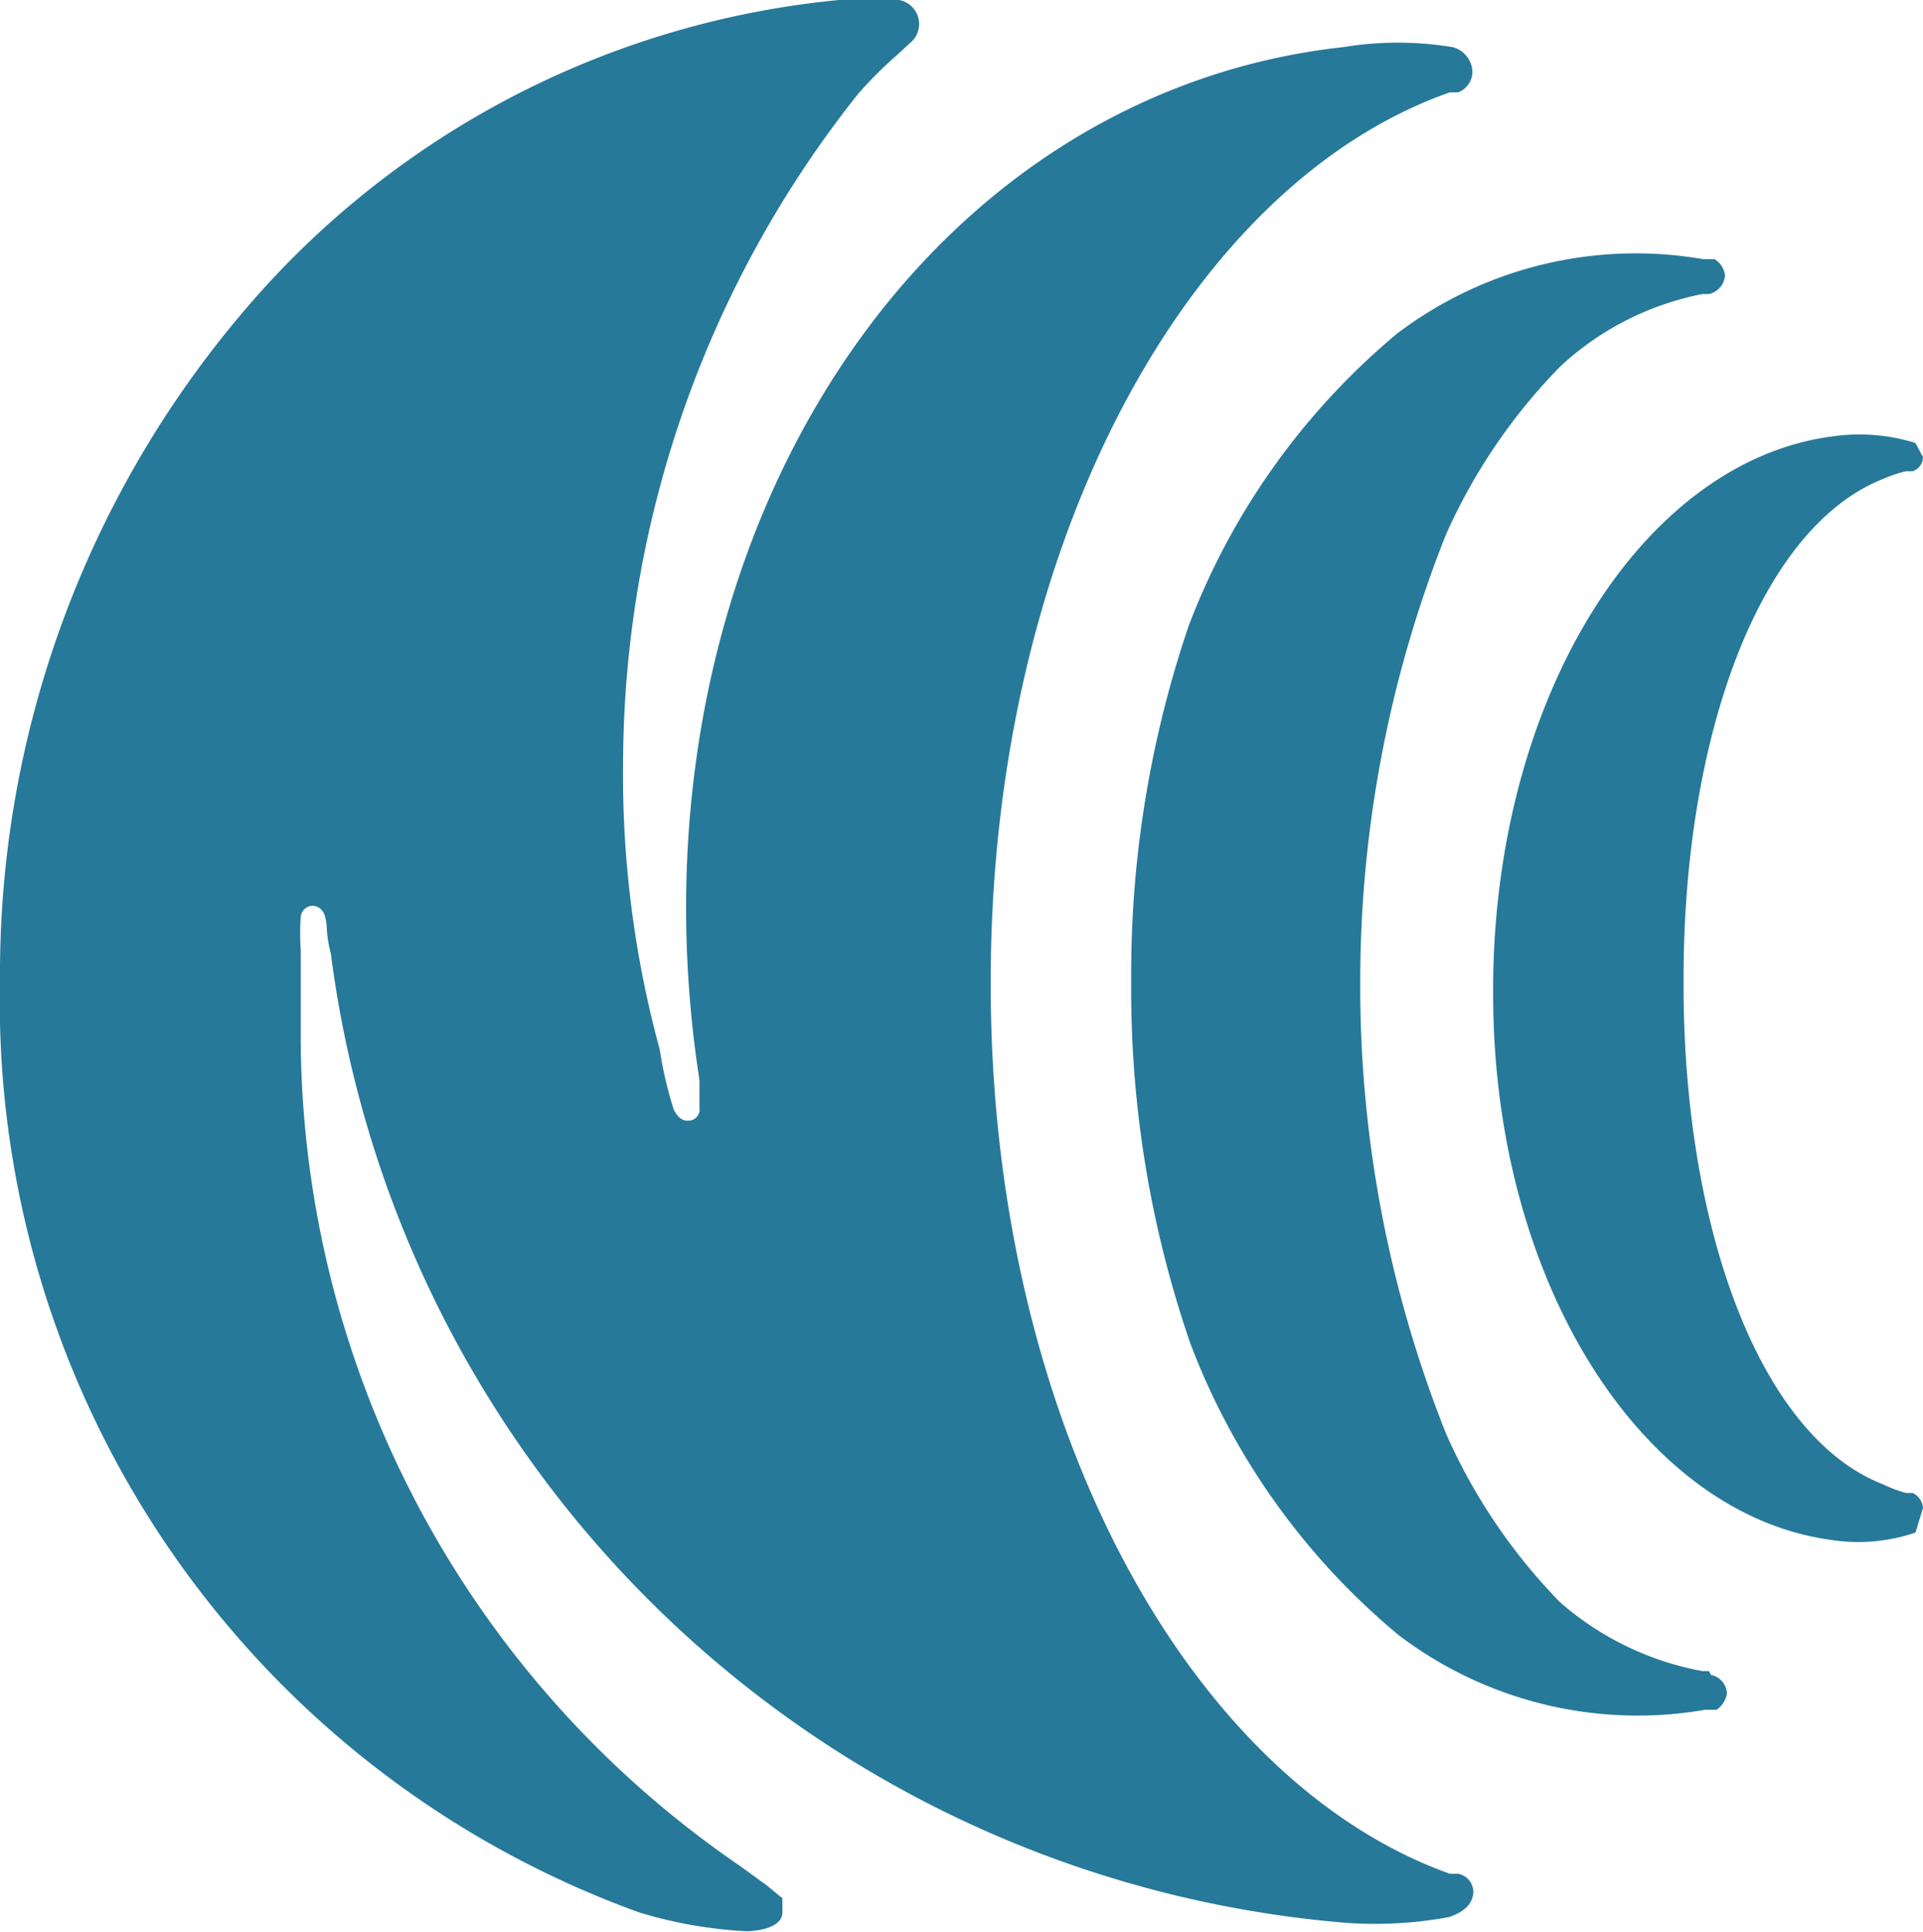 <svg xmlns="http://www.w3.org/2000/svg" viewBox="0 0 20.4 20.5"><defs><style>.cls-1{fill:#27799A;}</style></defs><g id="圖層_2" data-name="圖層 2"><g id="middle"><path class="cls-1" d="M10.51,10.41c0-4.6,2.08-8.45,4.87-9.43l.09,0a.24.24,0,0,0,.15-.21A.28.28,0,0,0,15.41.5a3.57,3.57,0,0,0-1.16,0,6.89,6.89,0,0,0-1.57.36c-3.78,1.35-6,5.81-5.26,10.6l0,.29v0a.12.12,0,0,1-.13.14c-.07,0-.11-.06-.14-.11A4,4,0,0,1,7,11.14a11.1,11.1,0,0,1-.39-3.07A11.46,11.46,0,0,1,9.1,1,4.36,4.36,0,0,1,9.52.58L9.65.46a.26.26,0,0,0,.1-.19A.26.26,0,0,0,9.54,0,2.16,2.16,0,0,0,8.9,0,9.46,9.46,0,0,0,2.57,3.32,10.85,10.85,0,0,0,0,10.39a10.28,10.28,0,0,0,6.78,9.9,4.73,4.73,0,0,0,1.14.2s.4,0,.38-.22l0-.13L8.13,20l-.29-.21A10.69,10.69,0,0,1,3.19,11c0-.31,0-.61,0-.92a2.78,2.78,0,0,1,0-.35.13.13,0,0,1,.13-.12s.1,0,.13.12,0,.15.06.39A11.84,11.84,0,0,0,14.27,20.4a4.31,4.31,0,0,0,1.1-.06c.18-.06.25-.15.26-.26a.2.2,0,0,0-.16-.2l-.09,0c-2.79-1-4.87-4.83-4.87-9.43"/><path class="cls-1" d="M18.13,17.73h-.07A3.17,3.17,0,0,1,16.55,17a6.07,6.07,0,0,1-1.21-1.79,12.82,12.82,0,0,1-.91-4.69v-.15a12.85,12.85,0,0,1,.91-4.7,6.09,6.09,0,0,1,1.21-1.78,3.08,3.08,0,0,1,1.51-.77h.07a.22.22,0,0,0,.17-.2.24.24,0,0,0-.11-.17l-.12,0a4.19,4.19,0,0,0-3.25.79,7.51,7.51,0,0,0-2.21,3.1A11.47,11.47,0,0,0,12,10.3v.18a11.51,11.51,0,0,0,.63,3.78,7.45,7.45,0,0,0,2.21,3.09,4.19,4.19,0,0,0,3.25.79l.12,0a.26.26,0,0,0,.11-.17.21.21,0,0,0-.17-.2"/><path class="cls-1" d="M20.29,15.84l-.07,0a1.36,1.36,0,0,1-.24-.09c-1.32-.51-2.12-2.74-2.12-5.3v-.07c0-2.56.8-4.78,2.12-5.3A1.36,1.36,0,0,1,20.22,5l.07,0a.16.16,0,0,0,.11-.15l-.08-.15,0,0a2,2,0,0,0-.88-.07c-2,.26-3.57,2.73-3.6,5.79v.06h0v.07c0,3.06,1.59,5.53,3.6,5.79a1.87,1.87,0,0,0,.88-.08l0,0L20.4,16a.19.19,0,0,0-.11-.16"/></g></g></svg>